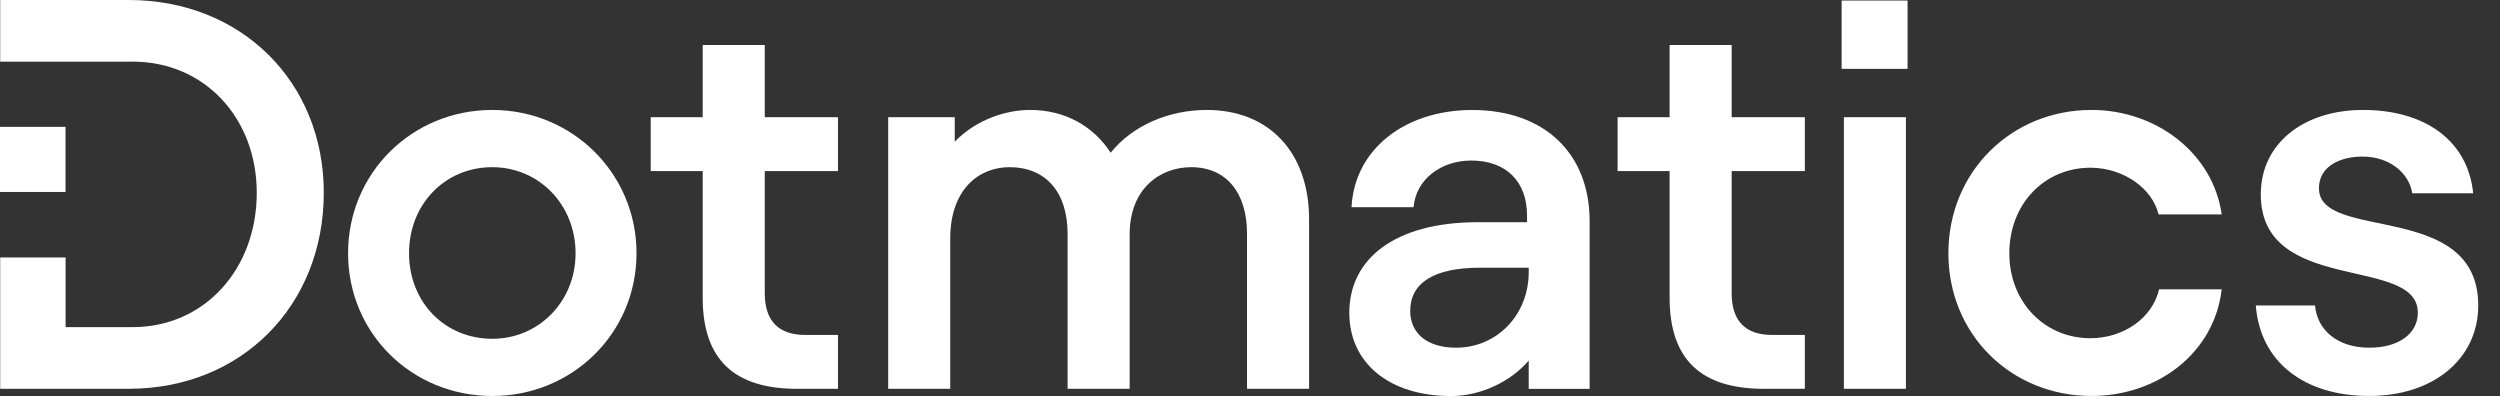 <?xml version="1.0" encoding="UTF-8"?>
<svg width="101px" height="16px" viewBox="0 0 101 16" version="1.1" xmlns="http://www.w3.org/2000/svg" xmlns:xlink="http://www.w3.org/1999/xlink">
    <rect x="0" y="0" width="101" height="16" fill="#333333" stroke="none"/>
    <title>Untitled</title>
    <g id="Page-1" stroke="none" stroke-width="1" fill="none" fill-rule="evenodd">
        <g id="logo" fill="#FFFFFF" fill-rule="nonzero">
            <path d="M14.062,10.232 C14.062,7.001 16.636,4.442 19.889,4.442 C23.118,4.442 25.715,7 25.715,10.232 C25.715,13.463 23.118,15.998 19.889,15.998 C16.637,15.998 14.062,13.463 14.062,10.232 Z M19.889,13.687 C21.762,13.687 23.253,12.184 23.253,10.232 C23.253,8.257 21.762,6.754 19.889,6.754 C17.969,6.754 16.525,8.257 16.525,10.232 C16.525,12.207 17.969,13.687 19.889,13.687 Z" id="Shape"></path>
            <path d="M26.289,4.734 L28.389,4.734 L28.389,1.817 L30.896,1.817 L30.896,4.734 L33.854,4.734 L33.854,6.911 L30.896,6.911 L30.896,11.848 C30.896,12.97 31.461,13.531 32.522,13.531 L33.854,13.531 L33.854,15.708 L32.206,15.708 C29.677,15.708 28.389,14.541 28.389,12.028 L28.389,6.911 L26.289,6.911 L26.289,4.734 Z" id="Path"></path>
            <path d="M35.884,4.734 L38.572,4.734 L38.572,5.722 C39.475,4.802 40.672,4.442 41.62,4.442 C43.02,4.442 44.171,5.092 44.871,6.17 C45.752,5.07 47.219,4.442 48.754,4.442 C51.261,4.442 52.887,6.148 52.887,8.863 L52.887,15.707 L50.38,15.707 L50.38,9.447 C50.38,7.785 49.545,6.754 48.122,6.754 C46.881,6.754 45.638,7.606 45.638,9.469 L45.638,15.707 L43.131,15.707 L43.131,9.447 C43.131,7.763 42.25,6.754 40.783,6.754 C39.542,6.754 38.389,7.651 38.389,9.648 L38.389,15.707 L35.883,15.707 L35.883,4.734 L35.884,4.734 Z" id="Path"></path>
            <path d="M54.512,12.634 C54.512,10.48 56.318,8.977 59.705,8.977 L61.692,8.977 L61.692,8.707 C61.692,7.338 60.857,6.486 59.435,6.486 C58.215,6.486 57.199,7.249 57.109,8.371 L54.602,8.371 C54.715,6.06 56.725,4.444 59.479,4.444 C62.414,4.444 64.221,6.217 64.221,8.933 L64.221,15.709 L61.76,15.709 L61.76,14.565 C61.038,15.417 59.819,16 58.622,16 C56.137,16 54.512,14.677 54.512,12.635 L54.512,12.634 Z M58.825,14.047 C60.473,14.047 61.76,12.724 61.76,10.996 L61.76,10.816 L59.773,10.816 C57.944,10.816 56.972,11.422 56.972,12.566 C56.972,13.442 57.628,14.047 58.824,14.047 L58.825,14.047 Z" id="Shape"></path>
            <path d="M65.352,4.734 L67.452,4.734 L67.452,1.817 L69.959,1.817 L69.959,4.734 L72.916,4.734 L72.916,6.911 L69.959,6.911 L69.959,11.848 C69.959,12.97 70.523,13.531 71.584,13.531 L72.916,13.531 L72.916,15.708 L71.268,15.708 C68.739,15.708 67.452,14.541 67.452,12.028 L67.452,6.911 L65.352,6.911 L65.352,4.734 Z" id="Path"></path>
            <path d="M74.402,0.022 L77.066,0.022 L77.066,2.782 L74.402,2.782 L74.402,0.022 Z M76.999,4.735 L76.999,15.707 L74.493,15.707 L74.493,4.735 L76.999,4.735 Z" id="Shape"></path>
            <path d="M78.715,10.232 C78.715,6.933 81.266,4.442 84.495,4.442 C87.159,4.442 89.418,6.238 89.756,8.661 L87.205,8.661 C86.956,7.607 85.782,6.776 84.451,6.776 C82.599,6.776 81.177,8.235 81.177,10.231 C81.177,12.206 82.599,13.664 84.451,13.664 C85.782,13.664 86.957,12.856 87.227,11.689 L89.756,11.689 C89.463,14.246 87.183,15.997 84.495,15.997 C81.266,15.997 78.715,13.528 78.715,10.231 L78.715,10.232 Z" id="Path"></path>
            <path d="M91.133,12.341 L93.527,12.341 C93.617,13.351 94.452,14.047 95.717,14.047 C96.959,14.047 97.681,13.441 97.681,12.633 C97.681,10.3 91.336,11.938 91.336,7.853 C91.336,5.788 93.074,4.442 95.468,4.442 C97.885,4.442 99.691,5.61 99.917,7.808 L97.456,7.808 C97.321,6.978 96.53,6.326 95.446,6.326 C94.52,6.326 93.685,6.73 93.685,7.606 C93.685,9.783 100.121,8.077 100.121,12.34 C100.121,14.494 98.314,15.997 95.717,15.997 C93.12,15.997 91.315,14.651 91.134,12.34 L91.133,12.341 Z" id="Path"></path>
            <path d="M5.201,0 L0.008,0 L0.008,2.492 L5.359,2.49 C8.272,2.49 10.373,4.779 10.373,7.786 C10.373,10.883 8.25,13.216 5.359,13.216 L2.65,13.216 L2.65,10.402 L0.008,10.402 L0.008,15.707 L5.201,15.707 C9.762,15.707 13.081,12.34 13.081,7.786 C13.081,3.321 9.762,0 5.201,0 Z" id="Path"></path>
            <polygon id="Path" points="2.647 5.125 0 5.125 0 7.755 2.647 7.755"></polygon>
        </g>
    </g>
</svg>
